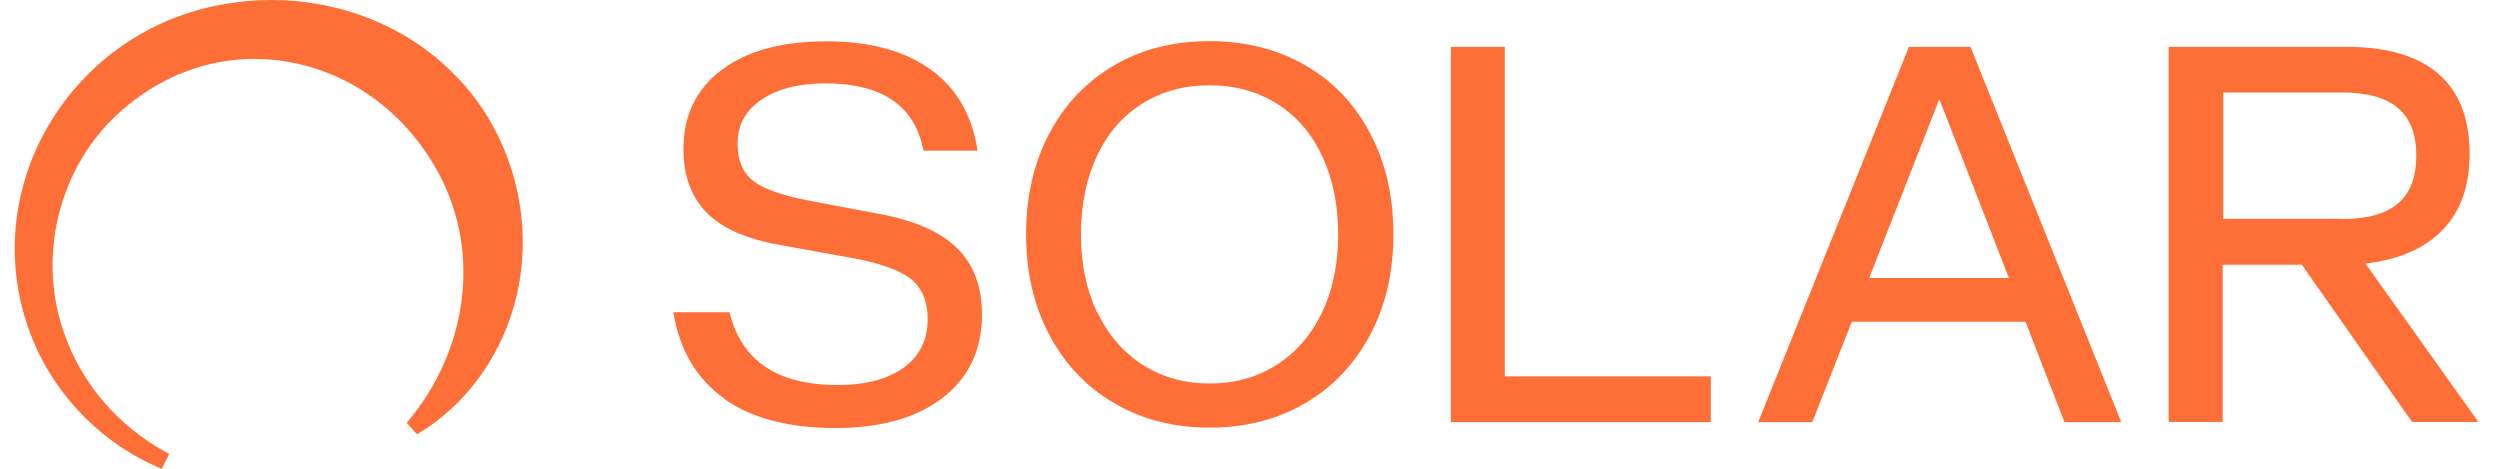 <svg width="192" height="36" viewBox="0 0 192 36" fill="none" xmlns="http://www.w3.org/2000/svg">
<path d="M55.602 30.588C53.489 29.089 52.197 26.892 51.713 23.982H56.028C56.938 27.707 59.697 29.57 64.32 29.57C66.492 29.57 68.18 29.119 69.412 28.231C70.63 27.343 71.247 26.106 71.247 24.52C71.247 23.167 70.821 22.134 69.985 21.45C69.148 20.766 67.636 20.214 65.479 19.821L59.843 18.802C57.305 18.351 55.441 17.522 54.267 16.328C53.078 15.121 52.491 13.491 52.491 11.44C52.491 8.864 53.459 6.841 55.426 5.372C57.378 3.902 60.049 3.175 63.439 3.175C66.829 3.175 69.486 3.902 71.482 5.343C73.478 6.783 74.666 8.864 75.077 11.57H70.924C70.263 8.122 67.754 6.405 63.395 6.405C61.34 6.405 59.711 6.827 58.479 7.656C57.246 8.486 56.644 9.621 56.644 11.032C56.644 12.298 57.04 13.258 57.818 13.869C58.596 14.495 60.02 15.004 62.074 15.397L67.681 16.459C70.337 16.969 72.289 17.842 73.536 19.093C74.784 20.33 75.415 22.018 75.415 24.142C75.415 26.849 74.417 28.988 72.406 30.544C70.396 32.101 67.636 32.873 64.129 32.873C60.621 32.873 57.73 32.13 55.617 30.632L55.602 30.588ZM85.556 30.952C83.413 29.701 81.755 27.94 80.581 25.699C79.392 23.458 78.805 20.883 78.805 18.002C78.805 15.121 79.392 12.516 80.581 10.261C81.769 8.02 83.428 6.274 85.556 5.023C87.684 3.771 90.15 3.16 92.908 3.16C95.668 3.16 98.118 3.786 100.261 5.023C102.404 6.259 104.062 8.006 105.236 10.261C106.425 12.502 107.012 15.092 107.012 18.002C107.012 20.912 106.425 23.444 105.236 25.699C104.047 27.94 102.389 29.701 100.261 30.952C98.133 32.203 95.668 32.843 92.908 32.843C90.15 32.843 87.699 32.218 85.556 30.952ZM84.279 23.982C85.101 25.714 86.26 27.052 87.757 28.013C89.254 28.973 90.971 29.453 92.908 29.453C94.846 29.453 96.563 28.973 98.06 28.013C99.557 27.052 100.716 25.714 101.538 23.982C102.36 22.265 102.771 20.272 102.771 18.002C102.771 15.732 102.36 13.739 101.553 12.007C100.746 10.275 99.586 8.922 98.089 7.976C96.592 7.031 94.86 6.55 92.894 6.55C90.927 6.55 89.195 7.031 87.699 7.976C86.202 8.922 85.042 10.261 84.235 12.007C83.428 13.739 83.017 15.746 83.017 18.002C83.017 20.257 83.428 22.251 84.25 23.982H84.279ZM111.415 3.597H115.568V28.9H131.389V32.422H111.43V3.597H111.415ZM146.637 3.597H151.334L162.913 32.422H158.554L155.56 24.71H142.22L139.182 32.422H135.029L146.608 3.597H146.637ZM154.283 21.349L148.941 7.613L143.555 21.349H154.283ZM166.597 3.597H180.187C183.327 3.597 185.69 4.295 187.275 5.677C188.875 7.06 189.667 9.111 189.667 11.818C189.667 14.277 188.978 16.212 187.613 17.638C186.247 19.064 184.266 19.937 181.668 20.243L190.342 32.407H185.249L176.782 20.33H170.706V32.407H166.553V3.597H166.597ZM179.85 16.823C181.786 16.823 183.225 16.43 184.164 15.63C185.103 14.844 185.572 13.607 185.572 11.949C185.572 10.29 185.103 9.097 184.164 8.297C183.225 7.496 181.786 7.103 179.85 7.103H170.75V16.809H179.85V16.823Z" fill="#FE6F37"/>
<path d="M35.126 5.967C30.856 1.399 24.134 -0.799 17.574 0.264C11.953 1.108 7.007 4.352 3.999 9.183C1.063 13.883 0.344 19.543 2.017 24.709C3.544 29.583 7.286 33.759 12.041 35.84L12.423 36L12.995 34.865L12.628 34.661C9.076 32.682 6.376 29.554 5.026 25.858C2.751 19.849 4.498 12.733 9.282 8.543C12.98 5.269 17.588 3.93 22.256 4.774C27.157 5.662 31.355 8.848 33.791 13.505C36.858 19.383 35.948 26.717 31.472 32.188L31.237 32.479L32.03 33.352L32.338 33.163C35.699 31.082 38.282 27.604 39.426 23.646C41.246 17.506 39.558 10.566 35.126 5.953V5.967Z" fill="#FE6F37"/>
</svg>
